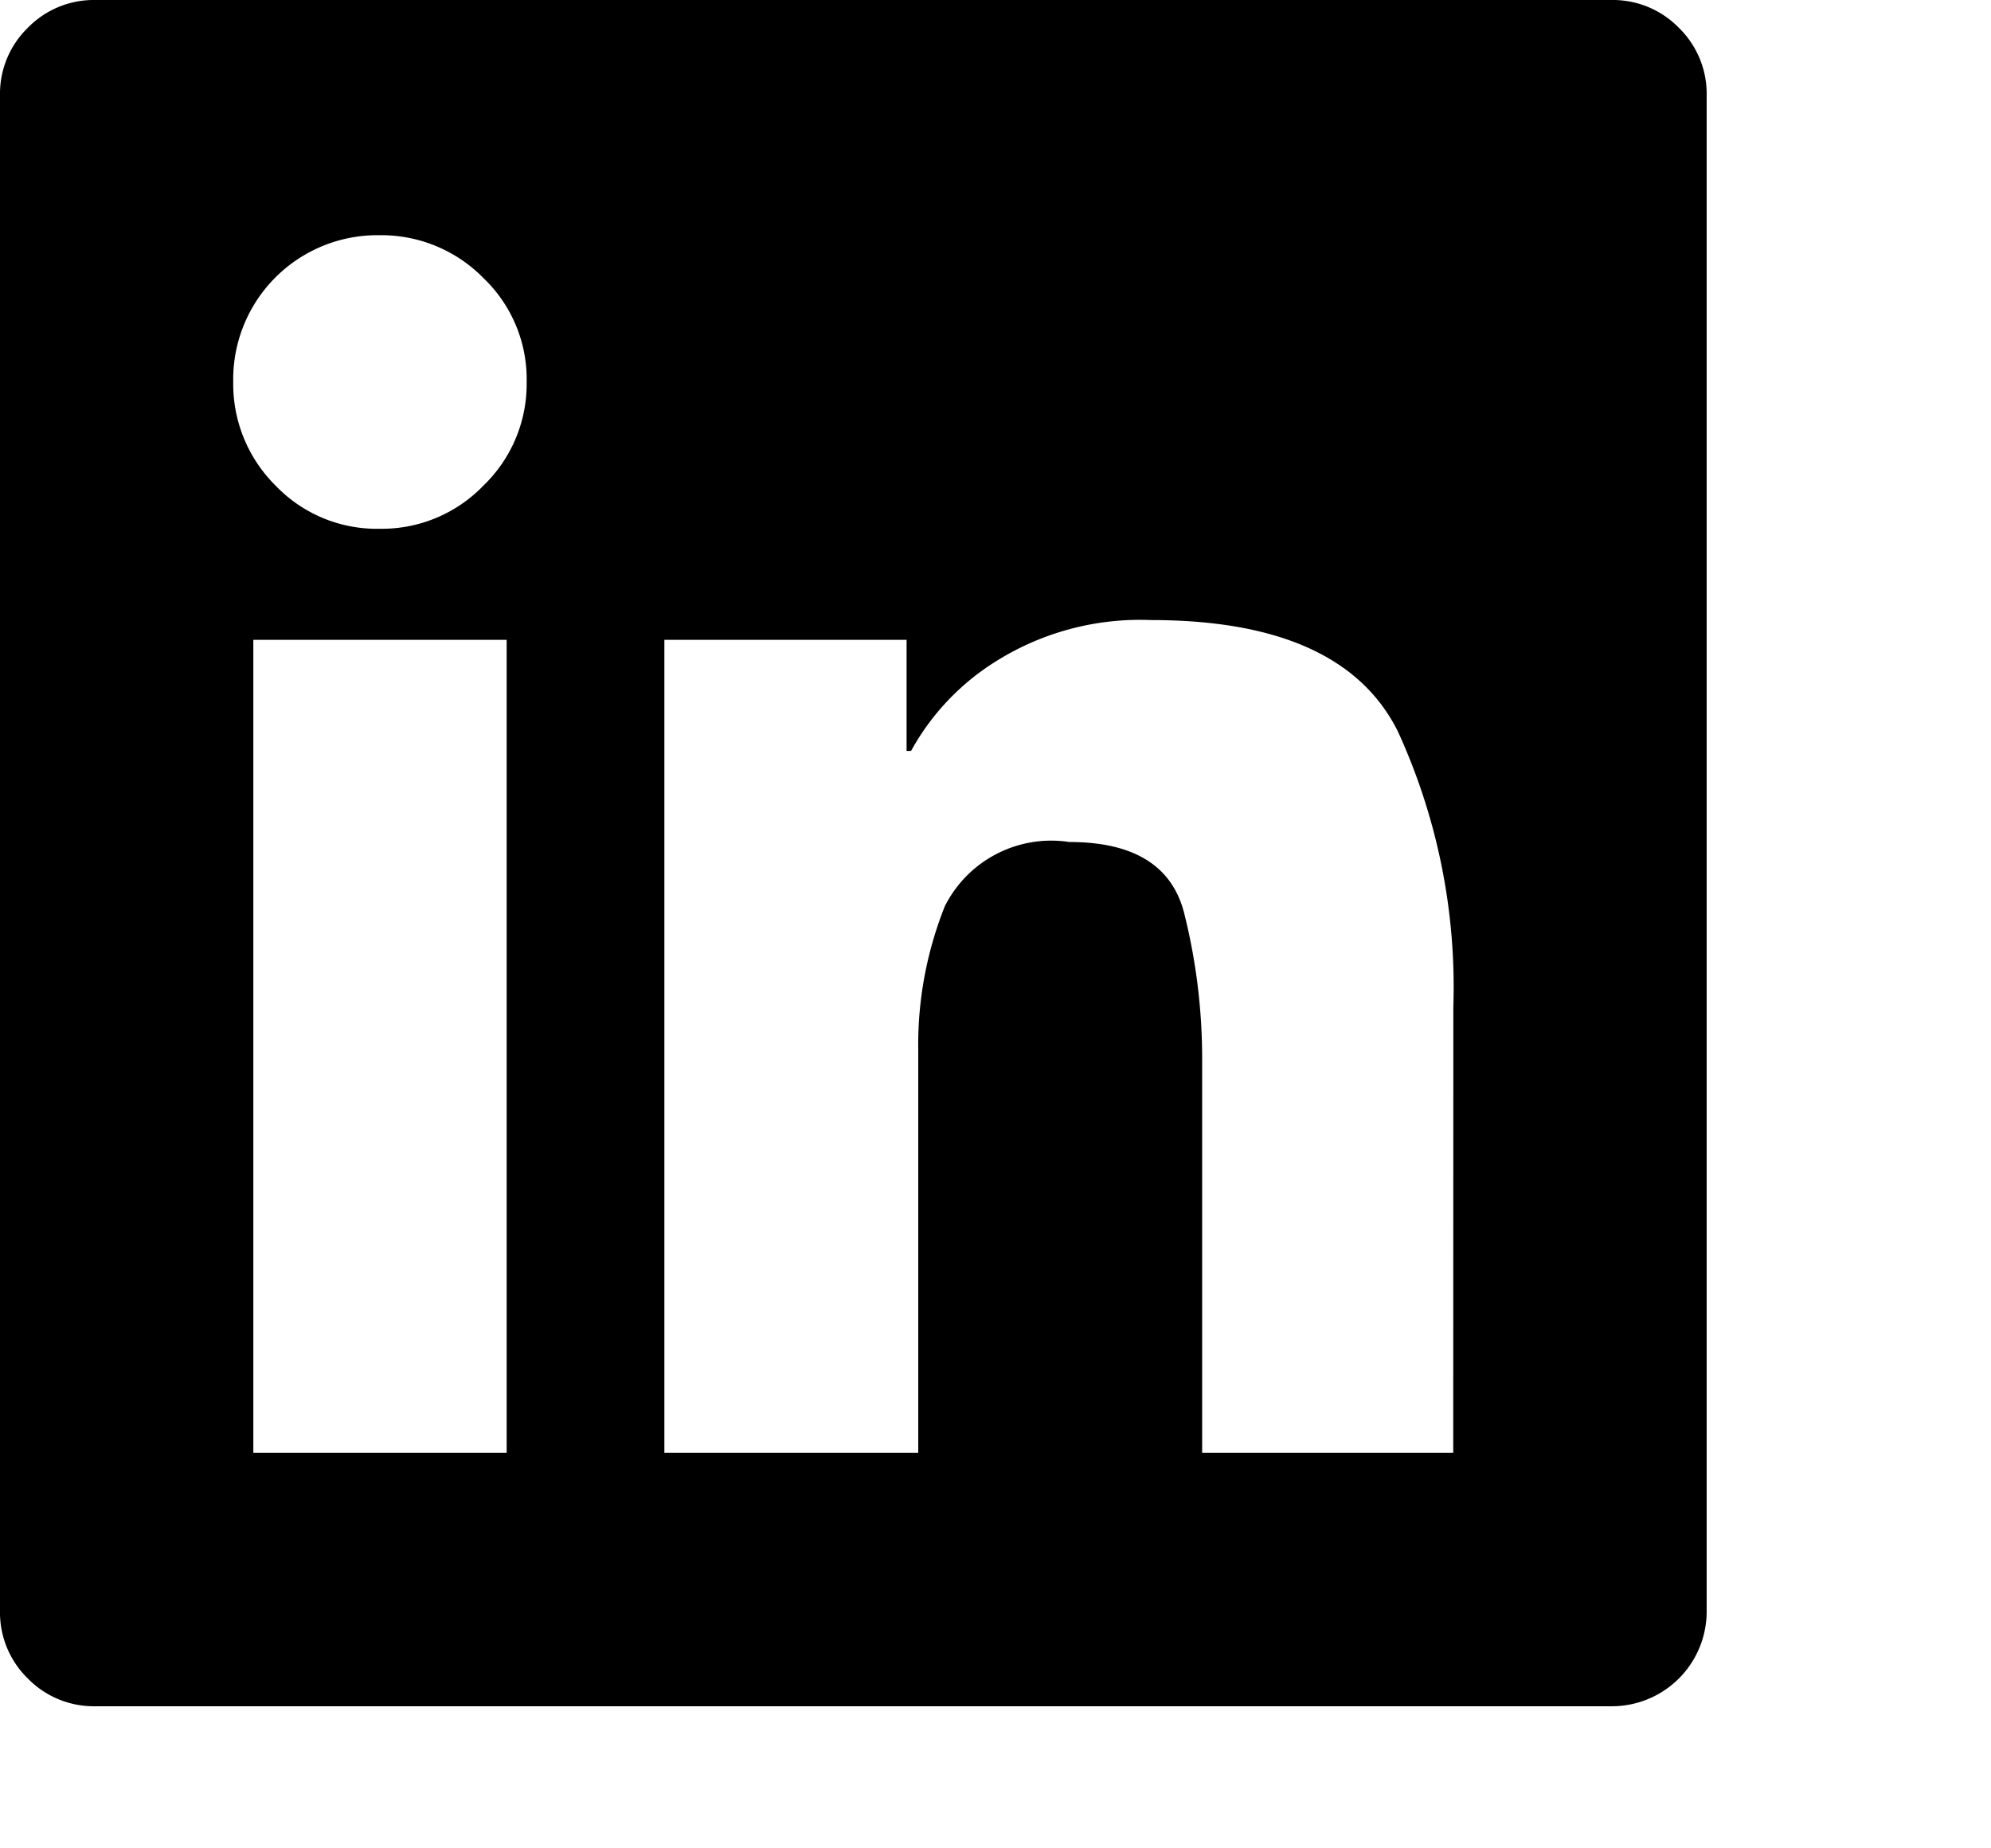 <svg xmlns="http://www.w3.org/2000/svg" width="18.619" height="17.289" viewBox="0 0 18.619 17.289">
  <path id="linkedin_square" data-name="linkedin square" d="M15.066,0H.894A.862.862,0,0,0,.26.26.862.862,0,0,0,0,.894V15.066a.862.862,0,0,0,.26.634.862.862,0,0,0,.634.26H15.066a.887.887,0,0,0,.894-.894V.894A.862.862,0,0,0,15.7.26.862.862,0,0,0,15.066,0ZM4.738,13.59H2.369V5.985H4.738ZM3.553,4.946a1.309,1.309,0,0,1-.977-.405,1.337,1.337,0,0,1-.395-.966A1.349,1.349,0,0,1,3.553,2.2,1.337,1.337,0,0,1,4.52,2.6a1.309,1.309,0,0,1,.405.977,1.319,1.319,0,0,1-.405.966A1.319,1.319,0,0,1,3.553,4.946ZM13.59,13.59H11.242v-3.7a5.591,5.591,0,0,0-.166-1.34Q10.91,7.876,10,7.876a1.114,1.114,0,0,0-1.164.6,3.5,3.5,0,0,0-.249,1.351V13.59H6.213V5.985H8.478V7.024H8.52a2.281,2.281,0,0,1,.8-.842A2.534,2.534,0,0,1,10.764,5.8q1.787,0,2.307,1.039a5.73,5.73,0,0,1,.52,2.577Zm5.029,3.7"/>
</svg>

